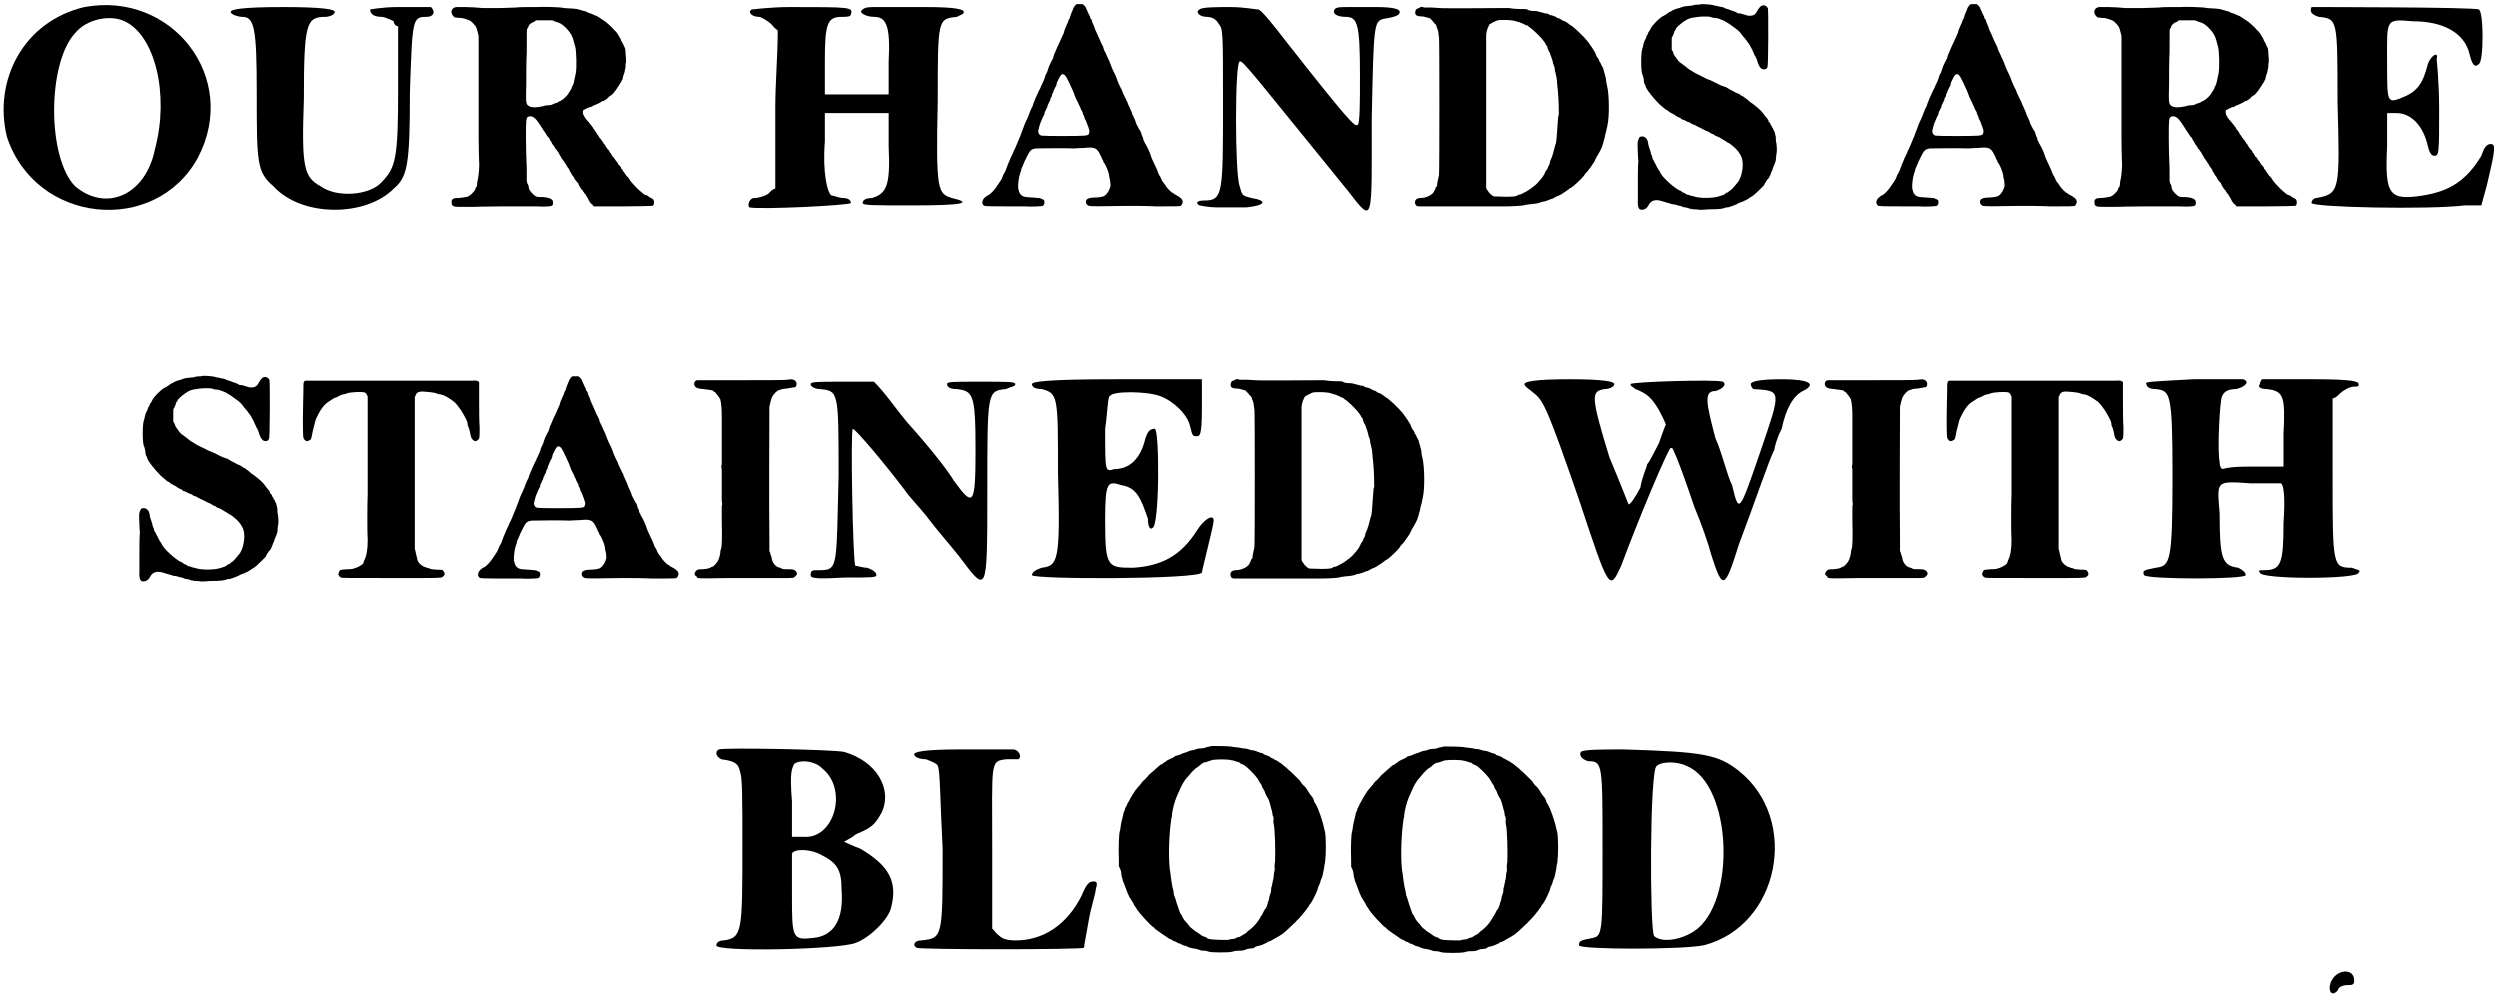 <?xml version="1.0" standalone="no"?>
<!DOCTYPE svg PUBLIC "-//W3C/DTD SVG 1.1//EN" "http://www.w3.org/Graphics/SVG/1.1/DTD/svg11.dtd">
<svg width="509px" height="203px" viewBox="0 0 5092 2030" xmlns="http://www.w3.org/2000/svg" xmlns:xlink="http://www.w3.org/1999/xlink" version="1.1">
<defs>
<path id="gl2304" d="M 172 9 C 48 38 -14 158 14 273 C 72 451 316 475 403 316 C 489 153 350 -24 172 9 M 254 38 C 316 67 345 187 316 297 C 297 393 216 427 153 374 C 96 316 96 124 153 62 C 177 33 225 24 254 38 z" fill="black" /><!-- width=441 height=432 -->
<path id="gl2305" d="M 345 4 C 312 4 288 9 288 9 C 288 19 297 24 312 24 C 316 24 326 28 336 33 C 336 38 340 43 345 43 C 345 86 345 129 345 172 C 345 312 340 331 312 360 C 288 388 220 393 187 369 C 153 350 148 331 153 192 C 153 38 158 24 196 24 C 206 24 216 19 216 14 C 216 9 196 4 110 4 C 24 4 4 9 4 14 C 4 19 19 24 28 24 C 52 24 57 48 57 177 C 57 321 57 340 91 369 C 148 432 278 432 336 374 C 364 350 369 326 369 177 C 374 28 374 24 403 24 C 417 24 422 14 412 4 C 412 4 408 4 408 4 C 403 4 374 4 345 4 z" fill="black" /><!-- width=432 height=427 -->
<path id="gl2306" d="M 54 4 C 44 6 42 15 48 22 C 49 23 50 24 51 25 C 54 25 56 26 59 26 C 67 26 70 27 81 31 C 84 32 90 38 93 42 C 96 46 96 48 98 55 C 99 58 99 60 100 63 C 100 72 100 80 100 88 C 100 102 100 118 100 125 C 100 132 100 138 100 140 C 100 143 100 152 100 187 C 100 222 100 226 100 273 C 100 296 101 318 101 319 C 102 326 100 346 99 351 C 99 354 97 358 97 363 C 97 367 96 370 95 371 C 94 372 93 373 93 376 C 90 381 83 388 78 390 C 75 391 62 393 57 393 C 53 393 52 393 49 394 C 45 397 45 397 45 401 C 45 409 47 411 61 411 C 72 411 81 411 88 411 C 91 411 117 410 145 410 C 174 410 206 410 217 410 C 240 411 248 410 250 408 C 252 407 252 399 250 397 C 247 394 243 392 231 391 C 218 391 218 391 213 387 C 207 382 202 376 202 370 C 202 369 201 365 199 363 C 199 361 198 360 198 358 C 198 350 198 342 198 333 C 196 294 196 243 197 236 C 198 229 199 228 202 227 C 209 225 215 229 223 241 C 226 245 228 249 232 255 C 234 258 236 260 238 264 C 240 267 241 269 243 270 C 244 271 245 274 246 276 C 247 277 249 280 250 283 C 252 285 254 288 255 290 C 256 292 257 294 258 294 C 258 294 259 295 260 297 C 261 298 262 300 263 301 C 264 303 265 306 267 308 C 268 311 271 315 272 316 C 274 318 275 320 275 321 C 275 321 276 322 277 323 C 277 324 279 326 279 327 C 280 328 281 331 282 331 C 283 333 284 334 285 336 C 285 337 286 338 286 339 C 287 340 288 342 289 343 C 289 345 291 347 292 348 C 292 349 294 350 294 351 C 294 352 300 361 301 361 C 301 361 303 363 303 364 C 305 369 308 373 310 376 C 312 377 313 379 313 380 C 314 381 315 382 315 383 C 316 384 317 385 318 386 C 318 387 319 389 320 390 C 321 391 322 393 323 395 C 325 400 328 404 332 407 C 333 408 334 409 334 410 C 354 410 373 410 393 410 C 425 410 452 409 453 409 C 456 409 457 406 457 402 C 457 397 456 395 451 393 C 450 392 447 391 446 390 C 444 388 442 387 440 387 C 437 386 435 384 429 379 C 424 375 411 361 409 358 C 408 356 406 354 406 353 C 405 352 403 349 401 348 C 400 346 398 343 397 342 C 396 341 395 339 394 338 C 394 337 393 335 391 334 C 390 333 390 331 390 331 C 390 330 388 329 388 328 C 387 327 385 325 384 324 C 384 322 382 321 382 320 C 380 318 378 315 376 312 C 376 311 375 310 373 309 C 372 307 371 305 370 304 C 369 302 369 301 368 301 C 367 301 367 299 366 297 C 365 296 364 294 363 294 C 363 294 357 286 356 283 C 355 283 354 282 354 280 C 353 280 352 278 351 276 C 350 275 348 272 346 270 C 345 268 343 265 342 264 C 341 262 339 259 337 256 C 335 254 333 251 333 250 C 327 242 324 238 320 234 C 318 232 316 229 313 223 C 312 220 312 215 313 214 C 315 213 324 208 326 208 C 327 208 331 207 333 205 C 341 202 351 197 351 196 C 352 196 354 195 355 195 C 357 194 359 192 361 191 C 362 190 365 187 366 186 C 368 185 371 183 373 181 C 375 179 376 177 377 176 C 378 175 379 174 380 172 C 381 171 382 169 382 169 C 383 168 388 160 389 158 C 390 157 391 156 391 154 C 393 153 393 150 394 146 C 395 142 396 139 397 137 C 397 135 398 132 399 127 C 399 123 399 118 400 117 C 400 115 400 112 400 109 C 399 100 399 90 398 88 C 396 84 393 77 392 75 C 391 75 391 73 390 72 C 390 71 389 69 388 67 C 387 66 386 64 385 62 C 384 60 382 57 381 56 C 380 55 378 52 376 51 C 373 46 358 33 354 31 C 354 31 352 30 351 29 C 348 27 342 23 340 22 C 339 22 337 21 335 20 C 333 19 330 18 328 17 C 324 16 322 15 320 14 C 319 13 317 13 315 12 C 312 12 309 10 307 10 C 304 9 303 8 291 7 C 284 7 276 6 274 6 C 268 4 228 3 219 4 C 214 4 207 4 202 4 C 196 4 184 4 175 5 C 167 5 153 6 144 6 C 132 6 123 6 108 6 C 98 5 82 4 74 4 C 65 4 57 4 57 4 C 57 4 55 4 54 4 M 257 34 C 265 36 268 38 273 42 C 281 49 285 54 289 61 C 292 67 293 70 294 75 C 295 78 296 83 297 86 C 299 95 300 126 298 138 C 294 156 294 159 292 163 C 291 165 289 168 289 170 C 288 172 287 174 286 175 C 286 175 285 177 284 178 C 282 183 273 192 267 195 C 266 195 264 196 264 196 C 264 197 261 198 259 199 C 256 200 252 201 251 202 C 249 203 247 204 242 204 C 238 204 233 205 231 206 C 218 209 208 209 203 206 C 196 202 196 201 197 159 C 197 141 197 113 198 96 C 198 47 198 51 199 48 C 201 46 202 43 202 42 C 204 39 207 36 213 34 C 214 33 216 32 217 31 C 223 31 228 31 234 31 C 239 31 244 31 250 31 C 252 32 255 33 257 34 z" fill="black" /><!-- width=469 height=422 -->
<path id="gl2307" d="M 86 4 C 48 4 9 9 9 9 C 0 14 9 24 24 24 C 28 24 43 33 48 38 C 52 43 57 48 62 52 C 62 105 57 158 57 211 C 57 264 57 316 57 374 C 52 374 48 379 43 384 C 38 388 24 393 14 393 C 4 393 0 408 4 412 C 24 417 211 408 211 403 C 211 398 206 393 196 393 C 187 393 177 388 172 388 C 163 384 153 340 158 278 C 158 259 158 240 158 220 C 177 220 201 220 225 220 C 244 220 268 220 288 220 C 288 244 288 264 288 288 C 292 369 283 384 254 393 C 240 393 235 398 235 403 C 235 408 254 408 336 408 C 441 408 460 403 417 393 C 388 384 384 379 388 196 C 388 28 388 28 427 24 C 436 19 441 19 441 14 C 441 9 427 4 364 4 C 321 4 273 4 264 4 C 249 4 240 4 235 9 C 225 14 240 24 259 24 C 283 24 292 43 288 115 C 288 139 288 158 288 182 C 268 182 244 182 225 182 C 201 182 177 182 158 182 C 158 158 158 139 158 115 C 158 38 163 24 192 24 C 201 24 211 24 211 19 C 216 4 211 4 86 4 z" fill="black" /><!-- width=451 height=422 -->
<path id="gl2308" d="M 198 3 C 196 4 192 9 191 12 C 190 14 190 16 189 17 C 189 18 187 21 187 22 C 186 24 185 28 184 31 C 183 33 181 36 181 38 C 180 40 179 43 174 54 C 173 57 172 60 172 61 C 172 61 168 70 164 79 C 160 87 156 96 155 99 C 154 101 151 107 150 113 C 147 118 144 125 142 129 C 141 132 139 137 138 141 C 136 145 133 150 133 153 C 132 156 130 161 128 165 C 126 169 124 173 124 174 C 123 175 121 180 119 184 C 115 193 113 197 110 205 C 109 209 108 212 107 213 C 106 215 103 221 100 230 C 99 233 97 236 97 237 C 95 241 92 247 89 256 C 87 261 85 267 84 269 C 84 271 81 276 80 279 C 75 292 74 293 72 298 C 70 301 69 304 69 304 C 69 306 66 310 64 315 C 62 320 60 325 59 327 C 58 328 57 333 55 337 C 54 341 51 347 49 350 C 48 353 46 356 46 357 C 47 357 39 369 34 376 C 31 381 22 390 20 391 C 13 394 6 400 6 406 C 5 409 8 414 11 414 C 13 415 46 415 74 415 C 81 415 90 415 94 415 C 102 416 127 415 129 414 C 132 412 133 408 132 403 C 131 402 131 401 127 400 C 124 398 123 398 109 397 C 92 396 90 396 85 392 C 82 389 81 387 79 379 C 78 372 80 355 83 347 C 84 345 85 342 85 340 C 86 337 87 334 88 333 C 88 331 90 329 90 328 C 90 327 93 321 96 315 C 103 301 105 298 116 297 C 120 297 172 296 193 297 C 195 297 204 296 213 296 C 223 295 231 295 232 296 C 238 297 242 301 247 312 C 248 314 250 318 250 319 C 252 321 252 322 252 323 C 252 324 253 325 255 328 C 258 333 262 342 264 351 C 264 355 265 358 265 358 C 266 359 267 370 267 373 C 265 382 260 390 255 393 C 252 396 240 397 233 397 C 224 397 217 400 217 404 C 217 405 217 406 217 406 C 216 409 220 413 223 414 C 226 415 250 415 298 414 C 315 414 343 414 360 415 C 391 415 407 415 410 414 C 412 412 414 408 414 405 C 413 400 410 397 399 391 C 397 391 396 389 395 388 C 394 388 392 387 391 386 C 388 384 379 374 378 371 C 377 370 376 368 375 367 C 375 367 373 365 372 363 C 371 360 369 357 368 354 C 366 352 365 349 364 347 C 363 343 359 334 354 324 C 352 320 350 315 349 312 C 348 307 341 292 337 286 C 337 285 335 282 334 280 C 334 278 333 276 333 275 C 332 274 331 271 330 268 C 330 266 328 263 328 262 C 326 260 321 250 319 246 C 318 241 315 235 312 229 C 311 226 310 224 310 223 C 310 223 308 219 306 214 C 303 208 301 203 301 202 C 300 201 298 196 296 192 C 294 188 291 182 290 178 C 286 171 282 162 279 153 C 278 150 276 146 275 144 C 273 141 266 124 264 118 C 263 116 260 110 258 105 C 256 100 253 96 253 94 C 253 93 252 91 252 90 C 251 88 250 87 250 86 C 249 85 246 78 239 62 C 236 56 234 51 234 50 C 234 49 233 47 232 45 C 231 42 229 39 229 36 C 228 34 227 33 226 32 C 226 31 225 29 225 28 C 223 25 219 15 217 11 C 216 7 211 4 210 3 C 207 3 199 3 198 3 M 175 149 C 178 152 187 172 191 181 C 194 190 196 195 201 204 C 202 208 205 212 205 213 C 205 214 207 217 207 218 C 208 219 209 222 210 223 C 210 225 211 228 212 229 C 213 231 214 234 214 235 C 214 236 216 239 217 241 C 224 259 225 261 223 267 C 222 270 220 270 213 271 C 204 272 133 272 127 271 C 121 270 118 264 121 256 C 121 254 123 250 123 248 C 126 240 130 231 132 228 C 132 227 133 225 133 223 C 134 221 135 219 136 217 C 136 216 138 214 138 213 C 138 211 139 209 140 207 C 141 205 142 202 144 199 C 144 197 145 194 146 193 C 147 192 148 189 148 187 C 151 180 154 172 156 170 C 156 169 157 168 157 166 C 157 164 159 160 161 156 C 166 145 170 143 175 149 z" fill="black" /><!-- width=451 height=501 -->
<path id="gl2309" d="M 9 9 C 0 14 9 24 24 24 C 33 24 43 28 48 38 C 57 48 57 52 57 201 C 57 384 57 398 19 398 C 4 398 0 403 9 408 C 9 408 28 412 43 412 C 62 412 91 412 105 412 C 144 408 148 398 115 393 C 96 388 96 388 91 369 C 81 345 81 115 91 115 C 96 110 124 148 312 379 C 364 446 360 446 360 230 C 364 43 364 33 384 28 C 412 24 417 19 417 14 C 417 9 408 4 369 4 C 340 4 316 4 312 4 C 292 4 283 4 283 14 C 283 19 292 24 307 24 C 331 24 336 38 336 144 C 336 196 336 244 331 244 C 326 249 312 235 187 76 C 158 38 134 9 129 9 C 124 9 100 4 72 4 C 43 4 14 4 9 9 z" fill="black" /><!-- width=427 height=427 -->
<path id="gl2310" d="M 18 16 C 12 18 12 19 11 22 C 9 30 13 33 24 33 C 28 33 37 36 41 37 C 43 39 49 46 49 46 C 49 47 51 48 52 49 C 53 51 54 52 54 54 C 54 54 55 57 56 59 C 57 61 58 66 58 69 C 58 72 59 75 59 76 C 60 76 60 349 59 356 C 58 360 57 366 56 370 C 55 374 55 377 55 378 C 55 378 54 380 52 382 C 52 384 51 386 50 387 C 48 396 33 403 21 403 C 12 403 8 409 11 416 C 13 420 15 420 24 420 C 30 420 130 420 151 420 C 158 420 166 420 170 420 C 173 420 183 420 190 420 C 207 420 225 419 231 418 C 232 417 237 417 241 416 C 253 415 261 414 265 412 C 268 411 271 410 274 410 C 276 409 279 408 280 408 C 282 407 285 406 287 405 C 290 405 293 403 294 402 C 296 402 297 400 298 400 C 299 400 308 396 310 394 C 312 393 314 391 315 391 C 316 390 319 388 322 386 C 324 384 327 382 328 382 C 333 379 347 366 352 360 C 354 358 356 355 357 353 C 363 348 372 334 376 328 C 376 326 379 322 380 319 C 385 312 390 301 391 299 C 391 297 392 295 393 293 C 393 292 394 288 395 285 C 396 283 397 278 397 276 C 398 273 399 268 400 265 C 400 262 402 257 402 255 C 406 239 406 193 401 173 C 400 170 399 164 399 160 C 397 152 395 144 393 138 C 388 129 388 128 387 126 C 386 126 385 124 385 122 C 384 121 383 118 382 117 C 381 117 380 114 379 112 C 378 108 373 100 371 97 C 366 90 365 88 361 83 C 353 73 333 54 327 51 C 325 50 324 49 323 48 C 320 46 315 42 312 42 C 310 41 309 40 307 39 C 306 38 304 37 303 37 C 302 37 299 36 297 34 C 295 33 292 32 289 31 C 287 31 284 30 283 29 C 282 28 279 27 276 27 C 274 27 270 25 268 25 C 258 22 256 22 252 22 C 247 22 241 21 239 19 C 237 18 235 18 223 18 C 216 18 206 17 201 16 C 195 16 190 16 190 16 C 188 16 67 17 60 16 C 57 16 49 15 44 15 C 38 15 32 15 29 15 C 23 13 23 13 18 16 M 206 41 C 208 41 213 42 216 43 C 219 44 222 45 223 45 C 223 45 226 46 228 47 C 231 48 234 50 236 51 C 238 51 240 52 240 52 C 240 53 242 54 243 55 C 246 56 261 70 268 78 C 270 81 274 85 276 89 C 276 90 277 92 279 93 C 279 94 280 96 280 97 C 280 99 282 101 282 103 C 283 105 285 107 285 108 C 285 109 286 111 287 114 C 288 116 289 120 290 123 C 291 125 291 129 292 131 C 294 135 295 139 295 144 C 295 145 297 149 297 152 C 298 155 299 160 299 163 C 299 166 300 175 301 184 C 303 205 303 226 303 233 C 302 235 301 241 301 246 C 299 279 298 286 297 292 C 296 294 295 297 295 298 C 294 303 289 321 287 324 C 286 325 286 327 285 329 C 285 331 284 334 283 336 C 282 338 280 341 280 343 C 279 344 278 346 278 346 C 277 346 276 349 275 351 C 272 358 269 362 258 374 C 253 379 238 390 232 392 C 231 393 229 394 228 394 C 227 395 225 396 222 396 C 220 397 217 398 216 399 C 213 400 198 401 183 400 C 174 400 172 400 169 399 C 166 397 160 392 159 389 C 158 388 157 386 156 385 C 156 384 156 384 155 383 C 155 332 155 281 155 230 C 155 136 155 74 155 70 C 156 61 159 54 162 49 C 165 47 175 42 178 41 C 182 40 200 40 206 41 z" fill="black" /><!-- width=416 height=432 -->
<path id="gl2311" d="M 138 4 C 134 4 128 4 124 6 C 120 6 115 7 114 7 C 109 7 102 9 100 10 C 99 10 96 12 93 12 C 91 13 87 14 85 15 C 84 16 81 17 80 18 C 78 18 75 21 69 25 C 68 25 66 27 65 27 C 58 30 42 46 39 53 C 39 54 37 56 37 57 C 36 58 35 60 34 61 C 34 63 33 65 32 66 C 31 67 30 69 30 71 C 30 72 28 75 27 77 C 26 79 25 82 24 86 C 24 89 22 93 22 94 C 19 103 19 138 22 146 C 23 147 24 152 25 156 C 25 161 26 165 27 166 C 28 168 29 170 29 171 C 31 178 45 195 57 207 C 63 212 70 218 70 218 C 71 218 72 219 74 220 C 77 223 81 225 87 228 C 89 229 91 231 91 231 C 91 231 93 232 95 233 C 97 234 99 235 100 235 C 100 236 102 237 103 238 C 105 238 107 239 109 240 C 110 241 113 242 115 243 C 117 244 119 244 120 245 C 121 246 123 247 125 248 C 127 249 129 249 129 249 C 129 250 136 253 148 259 C 150 260 153 262 154 262 C 156 262 157 263 158 264 C 159 264 162 266 163 267 C 165 268 168 268 168 269 C 168 270 173 272 178 274 C 188 280 192 282 193 283 C 194 284 196 285 198 286 C 199 286 201 288 201 288 C 201 288 203 289 205 291 C 216 299 225 312 226 322 C 228 335 225 352 218 364 C 216 367 205 380 202 382 C 201 382 199 384 198 385 C 196 387 195 387 194 387 C 193 387 192 388 191 389 C 189 391 187 392 180 394 C 166 399 137 399 125 394 C 123 394 119 393 118 392 C 116 392 113 391 111 390 C 109 388 107 387 105 387 C 104 386 102 385 102 385 C 102 384 100 383 97 382 C 85 376 61 354 58 345 C 58 344 57 342 56 342 C 54 339 52 335 49 329 C 48 327 46 324 46 323 C 45 322 44 319 43 318 C 43 316 42 313 41 311 C 40 309 39 306 39 304 C 38 301 37 298 36 295 C 35 292 34 289 34 287 C 33 277 27 271 19 273 C 17 273 16 274 15 277 C 12 282 12 284 13 307 C 13 315 14 322 14 322 C 13 330 13 355 13 359 C 13 366 13 385 13 399 C 12 420 15 424 26 421 C 29 420 32 417 34 414 C 39 403 48 400 61 404 C 64 405 68 406 71 407 C 73 408 76 408 78 409 C 80 410 84 411 88 411 C 91 412 97 414 100 414 C 102 415 106 417 109 417 C 111 417 114 418 117 419 C 118 420 123 420 126 421 C 129 421 135 421 138 422 C 142 422 148 422 157 421 C 180 421 186 420 193 417 C 194 417 196 417 197 417 C 200 416 213 412 219 408 C 220 408 223 406 225 406 C 227 405 229 404 231 403 C 232 403 234 402 235 401 C 237 400 239 399 240 398 C 242 396 244 396 249 392 C 252 390 267 375 270 372 C 271 369 274 364 277 360 C 279 359 280 356 281 355 C 282 353 283 350 284 348 C 285 346 285 344 286 343 C 286 342 288 340 288 337 C 289 335 290 332 291 330 C 292 328 293 325 294 321 C 294 318 295 313 295 310 C 297 303 296 292 295 285 C 294 283 294 278 294 274 C 292 265 292 264 291 262 C 290 261 289 259 289 258 C 288 256 287 254 286 253 C 286 252 285 250 283 248 C 283 246 282 244 281 244 C 280 244 279 242 279 240 C 278 238 276 235 273 232 C 271 229 268 226 267 224 C 263 219 256 213 252 210 C 246 205 244 204 241 202 C 238 199 237 198 230 193 C 229 192 226 190 225 190 C 223 189 221 188 221 187 C 221 187 217 185 212 183 C 202 178 197 175 194 173 C 193 172 190 171 189 171 C 188 171 185 169 183 169 C 169 162 159 157 155 156 C 153 155 150 154 149 153 C 148 153 146 151 145 151 C 141 149 132 145 129 143 C 121 138 118 136 116 135 C 114 133 110 130 102 124 C 99 123 93 116 93 115 C 93 115 91 113 90 111 C 88 109 87 106 86 105 C 86 104 85 102 84 99 C 83 98 82 97 82 96 C 82 92 82 88 82 84 C 82 80 82 76 82 72 C 82 71 83 69 84 68 C 85 66 86 63 87 61 C 87 59 88 57 89 56 C 90 55 91 54 91 52 C 95 47 105 39 112 35 C 118 32 120 31 136 29 C 144 28 155 28 161 29 C 163 30 166 31 168 31 C 171 31 178 32 181 34 C 183 34 185 36 187 36 C 189 37 201 44 207 49 C 216 55 220 59 223 63 C 225 66 229 71 232 74 C 235 78 238 82 240 85 C 241 87 244 92 246 96 C 247 99 249 103 250 105 C 250 106 251 108 252 109 C 253 110 254 113 255 115 C 260 132 264 136 270 136 C 273 136 276 135 277 131 C 279 129 279 17 278 12 C 277 10 277 9 274 7 C 267 3 262 6 255 19 C 252 26 242 29 232 25 C 229 24 225 23 222 22 C 219 22 216 22 214 20 C 213 19 209 18 207 17 C 205 16 202 16 201 15 C 200 15 198 13 195 13 C 192 12 189 11 188 10 C 186 9 184 9 179 8 C 176 7 171 6 169 6 C 166 4 150 3 145 3 C 144 3 141 3 138 4 z" fill="black" /><!-- width=306 height=433 -->
<path id="gl2308" d="M 198 3 C 196 4 192 9 191 12 C 190 14 190 16 189 17 C 189 18 187 21 187 22 C 186 24 185 28 184 31 C 183 33 181 36 181 38 C 180 40 179 43 174 54 C 173 57 172 60 172 61 C 172 61 168 70 164 79 C 160 87 156 96 155 99 C 154 101 151 107 150 113 C 147 118 144 125 142 129 C 141 132 139 137 138 141 C 136 145 133 150 133 153 C 132 156 130 161 128 165 C 126 169 124 173 124 174 C 123 175 121 180 119 184 C 115 193 113 197 110 205 C 109 209 108 212 107 213 C 106 215 103 221 100 230 C 99 233 97 236 97 237 C 95 241 92 247 89 256 C 87 261 85 267 84 269 C 84 271 81 276 80 279 C 75 292 74 293 72 298 C 70 301 69 304 69 304 C 69 306 66 310 64 315 C 62 320 60 325 59 327 C 58 328 57 333 55 337 C 54 341 51 347 49 350 C 48 353 46 356 46 357 C 47 357 39 369 34 376 C 31 381 22 390 20 391 C 13 394 6 400 6 406 C 5 409 8 414 11 414 C 13 415 46 415 74 415 C 81 415 90 415 94 415 C 102 416 127 415 129 414 C 132 412 133 408 132 403 C 131 402 131 401 127 400 C 124 398 123 398 109 397 C 92 396 90 396 85 392 C 82 389 81 387 79 379 C 78 372 80 355 83 347 C 84 345 85 342 85 340 C 86 337 87 334 88 333 C 88 331 90 329 90 328 C 90 327 93 321 96 315 C 103 301 105 298 116 297 C 120 297 172 296 193 297 C 195 297 204 296 213 296 C 223 295 231 295 232 296 C 238 297 242 301 247 312 C 248 314 250 318 250 319 C 252 321 252 322 252 323 C 252 324 253 325 255 328 C 258 333 262 342 264 351 C 264 355 265 358 265 358 C 266 359 267 370 267 373 C 265 382 260 390 255 393 C 252 396 240 397 233 397 C 224 397 217 400 217 404 C 217 405 217 406 217 406 C 216 409 220 413 223 414 C 226 415 250 415 298 414 C 315 414 343 414 360 415 C 391 415 407 415 410 414 C 412 412 414 408 414 405 C 413 400 410 397 399 391 C 397 391 396 389 395 388 C 394 388 392 387 391 386 C 388 384 379 374 378 371 C 377 370 376 368 375 367 C 375 367 373 365 372 363 C 371 360 369 357 368 354 C 366 352 365 349 364 347 C 363 343 359 334 354 324 C 352 320 350 315 349 312 C 348 307 341 292 337 286 C 337 285 335 282 334 280 C 334 278 333 276 333 275 C 332 274 331 271 330 268 C 330 266 328 263 328 262 C 326 260 321 250 319 246 C 318 241 315 235 312 229 C 311 226 310 224 310 223 C 310 223 308 219 306 214 C 303 208 301 203 301 202 C 300 201 298 196 296 192 C 294 188 291 182 290 178 C 286 171 282 162 279 153 C 278 150 276 146 275 144 C 273 141 266 124 264 118 C 263 116 260 110 258 105 C 256 100 253 96 253 94 C 253 93 252 91 252 90 C 251 88 250 87 250 86 C 249 85 246 78 239 62 C 236 56 234 51 234 50 C 234 49 233 47 232 45 C 231 42 229 39 229 36 C 228 34 227 33 226 32 C 226 31 225 29 225 28 C 223 25 219 15 217 11 C 216 7 211 4 210 3 C 207 3 199 3 198 3 M 175 149 C 178 152 187 172 191 181 C 194 190 196 195 201 204 C 202 208 205 212 205 213 C 205 214 207 217 207 218 C 208 219 209 222 210 223 C 210 225 211 228 212 229 C 213 231 214 234 214 235 C 214 236 216 239 217 241 C 224 259 225 261 223 267 C 222 270 220 270 213 271 C 204 272 133 272 127 271 C 121 270 118 264 121 256 C 121 254 123 250 123 248 C 126 240 130 231 132 228 C 132 227 133 225 133 223 C 134 221 135 219 136 217 C 136 216 138 214 138 213 C 138 211 139 209 140 207 C 141 205 142 202 144 199 C 144 197 145 194 146 193 C 147 192 148 189 148 187 C 151 180 154 172 156 170 C 156 169 157 168 157 166 C 157 164 159 160 161 156 C 166 145 170 143 175 149 z" fill="black" /><!-- width=451 height=501 -->
<path id="gl2306" d="M 54 4 C 44 6 42 15 48 22 C 49 23 50 24 51 25 C 54 25 56 26 59 26 C 67 26 70 27 81 31 C 84 32 90 38 93 42 C 96 46 96 48 98 55 C 99 58 99 60 100 63 C 100 72 100 80 100 88 C 100 102 100 118 100 125 C 100 132 100 138 100 140 C 100 143 100 152 100 187 C 100 222 100 226 100 273 C 100 296 101 318 101 319 C 102 326 100 346 99 351 C 99 354 97 358 97 363 C 97 367 96 370 95 371 C 94 372 93 373 93 376 C 90 381 83 388 78 390 C 75 391 62 393 57 393 C 53 393 52 393 49 394 C 45 397 45 397 45 401 C 45 409 47 411 61 411 C 72 411 81 411 88 411 C 91 411 117 410 145 410 C 174 410 206 410 217 410 C 240 411 248 410 250 408 C 252 407 252 399 250 397 C 247 394 243 392 231 391 C 218 391 218 391 213 387 C 207 382 202 376 202 370 C 202 369 201 365 199 363 C 199 361 198 360 198 358 C 198 350 198 342 198 333 C 196 294 196 243 197 236 C 198 229 199 228 202 227 C 209 225 215 229 223 241 C 226 245 228 249 232 255 C 234 258 236 260 238 264 C 240 267 241 269 243 270 C 244 271 245 274 246 276 C 247 277 249 280 250 283 C 252 285 254 288 255 290 C 256 292 257 294 258 294 C 258 294 259 295 260 297 C 261 298 262 300 263 301 C 264 303 265 306 267 308 C 268 311 271 315 272 316 C 274 318 275 320 275 321 C 275 321 276 322 277 323 C 277 324 279 326 279 327 C 280 328 281 331 282 331 C 283 333 284 334 285 336 C 285 337 286 338 286 339 C 287 340 288 342 289 343 C 289 345 291 347 292 348 C 292 349 294 350 294 351 C 294 352 300 361 301 361 C 301 361 303 363 303 364 C 305 369 308 373 310 376 C 312 377 313 379 313 380 C 314 381 315 382 315 383 C 316 384 317 385 318 386 C 318 387 319 389 320 390 C 321 391 322 393 323 395 C 325 400 328 404 332 407 C 333 408 334 409 334 410 C 354 410 373 410 393 410 C 425 410 452 409 453 409 C 456 409 457 406 457 402 C 457 397 456 395 451 393 C 450 392 447 391 446 390 C 444 388 442 387 440 387 C 437 386 435 384 429 379 C 424 375 411 361 409 358 C 408 356 406 354 406 353 C 405 352 403 349 401 348 C 400 346 398 343 397 342 C 396 341 395 339 394 338 C 394 337 393 335 391 334 C 390 333 390 331 390 331 C 390 330 388 329 388 328 C 387 327 385 325 384 324 C 384 322 382 321 382 320 C 380 318 378 315 376 312 C 376 311 375 310 373 309 C 372 307 371 305 370 304 C 369 302 369 301 368 301 C 367 301 367 299 366 297 C 365 296 364 294 363 294 C 363 294 357 286 356 283 C 355 283 354 282 354 280 C 353 280 352 278 351 276 C 350 275 348 272 346 270 C 345 268 343 265 342 264 C 341 262 339 259 337 256 C 335 254 333 251 333 250 C 327 242 324 238 320 234 C 318 232 316 229 313 223 C 312 220 312 215 313 214 C 315 213 324 208 326 208 C 327 208 331 207 333 205 C 341 202 351 197 351 196 C 352 196 354 195 355 195 C 357 194 359 192 361 191 C 362 190 365 187 366 186 C 368 185 371 183 373 181 C 375 179 376 177 377 176 C 378 175 379 174 380 172 C 381 171 382 169 382 169 C 383 168 388 160 389 158 C 390 157 391 156 391 154 C 393 153 393 150 394 146 C 395 142 396 139 397 137 C 397 135 398 132 399 127 C 399 123 399 118 400 117 C 400 115 400 112 400 109 C 399 100 399 90 398 88 C 396 84 393 77 392 75 C 391 75 391 73 390 72 C 390 71 389 69 388 67 C 387 66 386 64 385 62 C 384 60 382 57 381 56 C 380 55 378 52 376 51 C 373 46 358 33 354 31 C 354 31 352 30 351 29 C 348 27 342 23 340 22 C 339 22 337 21 335 20 C 333 19 330 18 328 17 C 324 16 322 15 320 14 C 319 13 317 13 315 12 C 312 12 309 10 307 10 C 304 9 303 8 291 7 C 284 7 276 6 274 6 C 268 4 228 3 219 4 C 214 4 207 4 202 4 C 196 4 184 4 175 5 C 167 5 153 6 144 6 C 132 6 123 6 108 6 C 98 5 82 4 74 4 C 65 4 57 4 57 4 C 57 4 55 4 54 4 M 257 34 C 265 36 268 38 273 42 C 281 49 285 54 289 61 C 292 67 293 70 294 75 C 295 78 296 83 297 86 C 299 95 300 126 298 138 C 294 156 294 159 292 163 C 291 165 289 168 289 170 C 288 172 287 174 286 175 C 286 175 285 177 284 178 C 282 183 273 192 267 195 C 266 195 264 196 264 196 C 264 197 261 198 259 199 C 256 200 252 201 251 202 C 249 203 247 204 242 204 C 238 204 233 205 231 206 C 218 209 208 209 203 206 C 196 202 196 201 197 159 C 197 141 197 113 198 96 C 198 47 198 51 199 48 C 201 46 202 43 202 42 C 204 39 207 36 213 34 C 214 33 216 32 217 31 C 223 31 228 31 234 31 C 239 31 244 31 250 31 C 252 32 255 33 257 34 z" fill="black" /><!-- width=469 height=422 -->
<path id="gl2560" d="M 4 4 C 0 14 4 19 19 24 C 57 28 57 28 57 196 C 62 379 62 384 14 393 C 9 393 4 398 4 403 C 4 412 244 417 316 408 C 331 408 340 408 350 408 C 355 388 360 374 364 355 C 379 292 379 283 369 283 C 360 283 355 292 350 307 C 321 355 288 379 230 388 C 163 398 153 388 158 288 C 158 264 158 244 158 220 C 163 220 172 220 177 220 C 206 220 230 244 240 283 C 244 302 249 307 254 307 C 264 307 264 302 264 211 C 264 158 259 110 259 110 C 264 91 244 105 240 124 C 230 163 216 177 192 187 C 158 201 158 201 158 120 C 158 28 153 28 211 33 C 273 33 316 57 326 100 C 331 120 336 129 345 120 C 355 115 355 14 345 9 C 340 4 9 4 4 4 z" fill="black" /><!-- width=388 height=422 -->
<path id="gl2311" d="M 138 4 C 134 4 128 4 124 6 C 120 6 115 7 114 7 C 109 7 102 9 100 10 C 99 10 96 12 93 12 C 91 13 87 14 85 15 C 84 16 81 17 80 18 C 78 18 75 21 69 25 C 68 25 66 27 65 27 C 58 30 42 46 39 53 C 39 54 37 56 37 57 C 36 58 35 60 34 61 C 34 63 33 65 32 66 C 31 67 30 69 30 71 C 30 72 28 75 27 77 C 26 79 25 82 24 86 C 24 89 22 93 22 94 C 19 103 19 138 22 146 C 23 147 24 152 25 156 C 25 161 26 165 27 166 C 28 168 29 170 29 171 C 31 178 45 195 57 207 C 63 212 70 218 70 218 C 71 218 72 219 74 220 C 77 223 81 225 87 228 C 89 229 91 231 91 231 C 91 231 93 232 95 233 C 97 234 99 235 100 235 C 100 236 102 237 103 238 C 105 238 107 239 109 240 C 110 241 113 242 115 243 C 117 244 119 244 120 245 C 121 246 123 247 125 248 C 127 249 129 249 129 249 C 129 250 136 253 148 259 C 150 260 153 262 154 262 C 156 262 157 263 158 264 C 159 264 162 266 163 267 C 165 268 168 268 168 269 C 168 270 173 272 178 274 C 188 280 192 282 193 283 C 194 284 196 285 198 286 C 199 286 201 288 201 288 C 201 288 203 289 205 291 C 216 299 225 312 226 322 C 228 335 225 352 218 364 C 216 367 205 380 202 382 C 201 382 199 384 198 385 C 196 387 195 387 194 387 C 193 387 192 388 191 389 C 189 391 187 392 180 394 C 166 399 137 399 125 394 C 123 394 119 393 118 392 C 116 392 113 391 111 390 C 109 388 107 387 105 387 C 104 386 102 385 102 385 C 102 384 100 383 97 382 C 85 376 61 354 58 345 C 58 344 57 342 56 342 C 54 339 52 335 49 329 C 48 327 46 324 46 323 C 45 322 44 319 43 318 C 43 316 42 313 41 311 C 40 309 39 306 39 304 C 38 301 37 298 36 295 C 35 292 34 289 34 287 C 33 277 27 271 19 273 C 17 273 16 274 15 277 C 12 282 12 284 13 307 C 13 315 14 322 14 322 C 13 330 13 355 13 359 C 13 366 13 385 13 399 C 12 420 15 424 26 421 C 29 420 32 417 34 414 C 39 403 48 400 61 404 C 64 405 68 406 71 407 C 73 408 76 408 78 409 C 80 410 84 411 88 411 C 91 412 97 414 100 414 C 102 415 106 417 109 417 C 111 417 114 418 117 419 C 118 420 123 420 126 421 C 129 421 135 421 138 422 C 142 422 148 422 157 421 C 180 421 186 420 193 417 C 194 417 196 417 197 417 C 200 416 213 412 219 408 C 220 408 223 406 225 406 C 227 405 229 404 231 403 C 232 403 234 402 235 401 C 237 400 239 399 240 398 C 242 396 244 396 249 392 C 252 390 267 375 270 372 C 271 369 274 364 277 360 C 279 359 280 356 281 355 C 282 353 283 350 284 348 C 285 346 285 344 286 343 C 286 342 288 340 288 337 C 289 335 290 332 291 330 C 292 328 293 325 294 321 C 294 318 295 313 295 310 C 297 303 296 292 295 285 C 294 283 294 278 294 274 C 292 265 292 264 291 262 C 290 261 289 259 289 258 C 288 256 287 254 286 253 C 286 252 285 250 283 248 C 283 246 282 244 281 244 C 280 244 279 242 279 240 C 278 238 276 235 273 232 C 271 229 268 226 267 224 C 263 219 256 213 252 210 C 246 205 244 204 241 202 C 238 199 237 198 230 193 C 229 192 226 190 225 190 C 223 189 221 188 221 187 C 221 187 217 185 212 183 C 202 178 197 175 194 173 C 193 172 190 171 189 171 C 188 171 185 169 183 169 C 169 162 159 157 155 156 C 153 155 150 154 149 153 C 148 153 146 151 145 151 C 141 149 132 145 129 143 C 121 138 118 136 116 135 C 114 133 110 130 102 124 C 99 123 93 116 93 115 C 93 115 91 113 90 111 C 88 109 87 106 86 105 C 86 104 85 102 84 99 C 83 98 82 97 82 96 C 82 92 82 88 82 84 C 82 80 82 76 82 72 C 82 71 83 69 84 68 C 85 66 86 63 87 61 C 87 59 88 57 89 56 C 90 55 91 54 91 52 C 95 47 105 39 112 35 C 118 32 120 31 136 29 C 144 28 155 28 161 29 C 163 30 166 31 168 31 C 171 31 178 32 181 34 C 183 34 185 36 187 36 C 189 37 201 44 207 49 C 216 55 220 59 223 63 C 225 66 229 71 232 74 C 235 78 238 82 240 85 C 241 87 244 92 246 96 C 247 99 249 103 250 105 C 250 106 251 108 252 109 C 253 110 254 113 255 115 C 260 132 264 136 270 136 C 273 136 276 135 277 131 C 279 129 279 17 278 12 C 277 10 277 9 274 7 C 267 3 262 6 255 19 C 252 26 242 29 232 25 C 229 24 225 23 222 22 C 219 22 216 22 214 20 C 213 19 209 18 207 17 C 205 16 202 16 201 15 C 200 15 198 13 195 13 C 192 12 189 11 188 10 C 186 9 184 9 179 8 C 176 7 171 6 169 6 C 166 4 150 3 145 3 C 144 3 141 3 138 4 z" fill="black" /><!-- width=306 height=433 -->
<path id="gl2561" d="M 15 69 C 11 71 11 72 11 90 C 11 99 10 123 10 143 C 10 185 10 186 14 190 C 16 192 18 193 22 191 C 27 189 27 188 30 172 C 36 148 35 150 40 140 C 46 127 54 117 62 112 C 71 106 75 103 78 103 C 80 102 82 101 84 100 C 85 99 88 98 91 97 C 93 97 97 96 99 95 C 106 92 131 91 136 93 C 138 94 139 95 140 97 C 141 99 141 100 142 101 C 142 110 142 119 142 127 C 142 149 142 209 142 232 C 142 267 142 294 142 299 C 141 322 141 384 142 394 C 142 412 140 425 135 435 C 134 438 133 440 133 441 C 133 442 126 447 121 449 C 119 450 116 451 115 451 C 113 452 111 453 101 453 C 87 454 85 454 84 458 C 81 463 82 467 88 470 C 90 471 91 471 219 471 C 281 471 292 471 294 469 C 299 466 300 462 297 458 C 295 454 294 454 282 454 C 271 453 270 453 267 451 C 265 451 262 450 260 449 C 252 447 244 439 243 433 C 243 431 241 425 240 420 C 240 418 239 415 238 412 C 238 360 238 309 238 256 C 238 205 238 153 238 102 C 239 100 240 99 240 98 C 243 91 248 90 266 92 C 276 93 281 94 285 96 C 286 96 289 97 291 97 C 297 98 308 104 318 112 C 321 114 328 123 332 129 C 339 140 345 152 345 154 C 345 155 346 158 346 161 C 348 164 349 169 350 172 C 352 184 353 187 357 190 C 360 193 363 193 366 190 C 370 187 370 186 370 163 C 369 151 369 127 369 108 C 369 83 369 73 369 72 C 367 69 363 68 355 69 C 352 69 342 69 334 69 C 326 69 300 69 276 69 C 252 69 226 69 217 69 C 205 69 127 69 117 69 C 115 69 109 69 103 69 C 98 69 92 69 90 69 C 87 69 70 69 51 69 C 19 69 18 69 15 69 z" fill="black" /><!-- width=381 height=480 -->
<path id="gl2308" d="M 198 3 C 196 4 192 9 191 12 C 190 14 190 16 189 17 C 189 18 187 21 187 22 C 186 24 185 28 184 31 C 183 33 181 36 181 38 C 180 40 179 43 174 54 C 173 57 172 60 172 61 C 172 61 168 70 164 79 C 160 87 156 96 155 99 C 154 101 151 107 150 113 C 147 118 144 125 142 129 C 141 132 139 137 138 141 C 136 145 133 150 133 153 C 132 156 130 161 128 165 C 126 169 124 173 124 174 C 123 175 121 180 119 184 C 115 193 113 197 110 205 C 109 209 108 212 107 213 C 106 215 103 221 100 230 C 99 233 97 236 97 237 C 95 241 92 247 89 256 C 87 261 85 267 84 269 C 84 271 81 276 80 279 C 75 292 74 293 72 298 C 70 301 69 304 69 304 C 69 306 66 310 64 315 C 62 320 60 325 59 327 C 58 328 57 333 55 337 C 54 341 51 347 49 350 C 48 353 46 356 46 357 C 47 357 39 369 34 376 C 31 381 22 390 20 391 C 13 394 6 400 6 406 C 5 409 8 414 11 414 C 13 415 46 415 74 415 C 81 415 90 415 94 415 C 102 416 127 415 129 414 C 132 412 133 408 132 403 C 131 402 131 401 127 400 C 124 398 123 398 109 397 C 92 396 90 396 85 392 C 82 389 81 387 79 379 C 78 372 80 355 83 347 C 84 345 85 342 85 340 C 86 337 87 334 88 333 C 88 331 90 329 90 328 C 90 327 93 321 96 315 C 103 301 105 298 116 297 C 120 297 172 296 193 297 C 195 297 204 296 213 296 C 223 295 231 295 232 296 C 238 297 242 301 247 312 C 248 314 250 318 250 319 C 252 321 252 322 252 323 C 252 324 253 325 255 328 C 258 333 262 342 264 351 C 264 355 265 358 265 358 C 266 359 267 370 267 373 C 265 382 260 390 255 393 C 252 396 240 397 233 397 C 224 397 217 400 217 404 C 217 405 217 406 217 406 C 216 409 220 413 223 414 C 226 415 250 415 298 414 C 315 414 343 414 360 415 C 391 415 407 415 410 414 C 412 412 414 408 414 405 C 413 400 410 397 399 391 C 397 391 396 389 395 388 C 394 388 392 387 391 386 C 388 384 379 374 378 371 C 377 370 376 368 375 367 C 375 367 373 365 372 363 C 371 360 369 357 368 354 C 366 352 365 349 364 347 C 363 343 359 334 354 324 C 352 320 350 315 349 312 C 348 307 341 292 337 286 C 337 285 335 282 334 280 C 334 278 333 276 333 275 C 332 274 331 271 330 268 C 330 266 328 263 328 262 C 326 260 321 250 319 246 C 318 241 315 235 312 229 C 311 226 310 224 310 223 C 310 223 308 219 306 214 C 303 208 301 203 301 202 C 300 201 298 196 296 192 C 294 188 291 182 290 178 C 286 171 282 162 279 153 C 278 150 276 146 275 144 C 273 141 266 124 264 118 C 263 116 260 110 258 105 C 256 100 253 96 253 94 C 253 93 252 91 252 90 C 251 88 250 87 250 86 C 249 85 246 78 239 62 C 236 56 234 51 234 50 C 234 49 233 47 232 45 C 231 42 229 39 229 36 C 228 34 227 33 226 32 C 226 31 225 29 225 28 C 223 25 219 15 217 11 C 216 7 211 4 210 3 C 207 3 199 3 198 3 M 175 149 C 178 152 187 172 191 181 C 194 190 196 195 201 204 C 202 208 205 212 205 213 C 205 214 207 217 207 218 C 208 219 209 222 210 223 C 210 225 211 228 212 229 C 213 231 214 234 214 235 C 214 236 216 239 217 241 C 224 259 225 261 223 267 C 222 270 220 270 213 271 C 204 272 133 272 127 271 C 121 270 118 264 121 256 C 121 254 123 250 123 248 C 126 240 130 231 132 228 C 132 227 133 225 133 223 C 134 221 135 219 136 217 C 136 216 138 214 138 213 C 138 211 139 209 140 207 C 141 205 142 202 144 199 C 144 197 145 194 146 193 C 147 192 148 189 148 187 C 151 180 154 172 156 170 C 156 169 157 168 157 166 C 157 164 159 160 161 156 C 166 145 170 143 175 149 z" fill="black" /><!-- width=451 height=501 -->
<path id="gl2562" d="M 200 9 C 190 10 160 10 61 10 C 46 10 31 10 16 10 C 15 10 15 10 13 11 C 11 13 11 13 10 15 C 9 24 14 27 28 28 C 43 30 45 30 48 31 C 49 33 51 34 52 34 C 55 37 61 45 63 49 C 65 58 66 67 66 85 C 66 112 66 131 66 151 C 66 157 66 165 66 169 C 66 175 66 178 66 181 C 65 184 65 186 65 187 C 66 189 66 194 66 199 C 66 205 66 211 66 214 C 66 217 66 225 66 234 C 66 243 66 252 66 256 C 67 261 67 264 66 267 C 66 271 66 277 66 297 C 67 331 66 348 65 352 C 64 354 63 358 63 362 C 61 373 59 379 52 386 C 49 389 48 390 46 390 C 45 391 42 392 40 393 C 37 394 36 394 28 395 C 16 395 16 396 13 399 C 10 403 10 406 12 408 C 13 408 15 409 15 411 C 18 414 15 414 82 413 C 115 413 157 413 190 413 C 213 413 213 413 216 409 C 220 406 220 403 217 399 C 213 396 213 395 201 395 C 190 395 190 395 187 393 C 186 393 183 391 181 391 C 175 389 169 381 168 374 C 168 371 166 367 165 364 C 165 362 164 360 163 358 C 163 349 163 340 163 331 C 162 278 163 71 163 64 C 164 58 166 51 168 45 C 171 39 178 31 183 30 C 184 30 187 29 189 28 C 190 28 195 27 198 27 C 206 26 214 24 216 24 C 218 22 219 18 218 15 C 216 9 210 7 200 9 z" fill="black" /><!-- width=229 height=421 -->
<path id="gl2563" d="M 0 14 C 0 19 9 24 19 24 C 57 28 57 28 57 201 C 52 393 57 393 14 393 C 4 393 0 393 0 403 C 0 408 4 412 67 408 C 124 408 134 408 134 403 C 134 398 129 393 115 388 C 105 388 96 384 91 384 C 86 374 81 105 86 105 C 91 105 148 172 192 230 C 201 244 225 268 240 288 C 254 307 283 340 302 364 C 360 441 360 446 360 230 C 360 28 360 28 398 24 C 408 19 417 19 417 14 C 417 9 403 9 345 9 C 288 9 278 9 278 14 C 278 19 283 24 297 24 C 331 28 336 33 336 148 C 336 264 331 264 292 211 C 278 187 235 134 196 91 C 172 62 153 33 129 9 C 110 9 86 9 67 9 C 14 9 0 9 0 14 z" fill="black" /><!-- width=427 height=422 -->
<path id="gl2564" d="M 4 14 C 4 19 9 24 24 24 C 57 33 57 38 57 196 C 62 374 57 384 24 388 C 9 393 4 398 4 403 C 4 412 340 412 350 398 C 350 393 374 302 374 292 C 374 278 355 288 340 312 C 307 364 268 384 211 388 C 158 388 153 388 153 292 C 153 211 158 211 187 220 C 216 225 225 244 240 288 C 240 302 244 312 249 307 C 264 307 264 105 254 105 C 244 105 240 110 235 124 C 225 168 201 187 172 187 C 153 192 153 196 153 105 C 158 72 158 38 163 38 C 168 28 235 28 264 38 C 292 48 321 76 326 100 C 331 120 331 120 340 120 C 345 120 350 120 350 67 C 350 43 350 28 350 4 C 292 4 235 4 177 4 C 33 4 4 9 4 14 z" fill="black" /><!-- width=384 height=417 -->
<path id="gl2310" d="M 18 16 C 12 18 12 19 11 22 C 9 30 13 33 24 33 C 28 33 37 36 41 37 C 43 39 49 46 49 46 C 49 47 51 48 52 49 C 53 51 54 52 54 54 C 54 54 55 57 56 59 C 57 61 58 66 58 69 C 58 72 59 75 59 76 C 60 76 60 349 59 356 C 58 360 57 366 56 370 C 55 374 55 377 55 378 C 55 378 54 380 52 382 C 52 384 51 386 50 387 C 48 396 33 403 21 403 C 12 403 8 409 11 416 C 13 420 15 420 24 420 C 30 420 130 420 151 420 C 158 420 166 420 170 420 C 173 420 183 420 190 420 C 207 420 225 419 231 418 C 232 417 237 417 241 416 C 253 415 261 414 265 412 C 268 411 271 410 274 410 C 276 409 279 408 280 408 C 282 407 285 406 287 405 C 290 405 293 403 294 402 C 296 402 297 400 298 400 C 299 400 308 396 310 394 C 312 393 314 391 315 391 C 316 390 319 388 322 386 C 324 384 327 382 328 382 C 333 379 347 366 352 360 C 354 358 356 355 357 353 C 363 348 372 334 376 328 C 376 326 379 322 380 319 C 385 312 390 301 391 299 C 391 297 392 295 393 293 C 393 292 394 288 395 285 C 396 283 397 278 397 276 C 398 273 399 268 400 265 C 400 262 402 257 402 255 C 406 239 406 193 401 173 C 400 170 399 164 399 160 C 397 152 395 144 393 138 C 388 129 388 128 387 126 C 386 126 385 124 385 122 C 384 121 383 118 382 117 C 381 117 380 114 379 112 C 378 108 373 100 371 97 C 366 90 365 88 361 83 C 353 73 333 54 327 51 C 325 50 324 49 323 48 C 320 46 315 42 312 42 C 310 41 309 40 307 39 C 306 38 304 37 303 37 C 302 37 299 36 297 34 C 295 33 292 32 289 31 C 287 31 284 30 283 29 C 282 28 279 27 276 27 C 274 27 270 25 268 25 C 258 22 256 22 252 22 C 247 22 241 21 239 19 C 237 18 235 18 223 18 C 216 18 206 17 201 16 C 195 16 190 16 190 16 C 188 16 67 17 60 16 C 57 16 49 15 44 15 C 38 15 32 15 29 15 C 23 13 23 13 18 16 M 206 41 C 208 41 213 42 216 43 C 219 44 222 45 223 45 C 223 45 226 46 228 47 C 231 48 234 50 236 51 C 238 51 240 52 240 52 C 240 53 242 54 243 55 C 246 56 261 70 268 78 C 270 81 274 85 276 89 C 276 90 277 92 279 93 C 279 94 280 96 280 97 C 280 99 282 101 282 103 C 283 105 285 107 285 108 C 285 109 286 111 287 114 C 288 116 289 120 290 123 C 291 125 291 129 292 131 C 294 135 295 139 295 144 C 295 145 297 149 297 152 C 298 155 299 160 299 163 C 299 166 300 175 301 184 C 303 205 303 226 303 233 C 302 235 301 241 301 246 C 299 279 298 286 297 292 C 296 294 295 297 295 298 C 294 303 289 321 287 324 C 286 325 286 327 285 329 C 285 331 284 334 283 336 C 282 338 280 341 280 343 C 279 344 278 346 278 346 C 277 346 276 349 275 351 C 272 358 269 362 258 374 C 253 379 238 390 232 392 C 231 393 229 394 228 394 C 227 395 225 396 222 396 C 220 397 217 398 216 399 C 213 400 198 401 183 400 C 174 400 172 400 169 399 C 166 397 160 392 159 389 C 158 388 157 386 156 385 C 156 384 156 384 155 383 C 155 332 155 281 155 230 C 155 136 155 74 155 70 C 156 61 159 54 162 49 C 165 47 175 42 178 41 C 182 40 200 40 206 41 z" fill="black" /><!-- width=416 height=432 -->
<path id="gl2565" d="M 4 14 C 4 19 14 24 24 33 C 43 48 52 67 115 249 C 177 436 177 436 201 384 C 235 292 297 144 302 144 C 307 144 307 148 307 148 C 307 148 316 163 350 264 C 364 297 379 340 384 360 C 408 436 412 432 441 340 C 470 264 504 163 513 148 C 513 144 518 124 528 105 C 537 62 552 38 571 28 C 600 14 585 4 528 4 C 480 4 465 9 465 14 C 465 19 470 24 470 24 C 528 28 528 24 484 153 C 441 278 441 278 427 220 C 417 201 408 158 393 124 C 374 52 369 28 393 28 C 408 24 417 14 408 9 C 398 4 220 9 220 14 C 220 19 225 19 230 24 C 254 33 264 43 278 67 C 283 76 288 86 292 96 C 288 105 283 120 278 134 C 268 153 259 172 254 177 C 254 182 244 201 240 225 C 230 244 220 259 216 259 C 216 259 201 220 177 163 C 139 38 139 28 168 24 C 177 24 187 19 187 14 C 187 9 168 4 96 4 C 24 4 4 9 4 14 z" fill="black" /><!-- width=595 height=427 -->
<path id="gl2562" d="M 200 9 C 190 10 160 10 61 10 C 46 10 31 10 16 10 C 15 10 15 10 13 11 C 11 13 11 13 10 15 C 9 24 14 27 28 28 C 43 30 45 30 48 31 C 49 33 51 34 52 34 C 55 37 61 45 63 49 C 65 58 66 67 66 85 C 66 112 66 131 66 151 C 66 157 66 165 66 169 C 66 175 66 178 66 181 C 65 184 65 186 65 187 C 66 189 66 194 66 199 C 66 205 66 211 66 214 C 66 217 66 225 66 234 C 66 243 66 252 66 256 C 67 261 67 264 66 267 C 66 271 66 277 66 297 C 67 331 66 348 65 352 C 64 354 63 358 63 362 C 61 373 59 379 52 386 C 49 389 48 390 46 390 C 45 391 42 392 40 393 C 37 394 36 394 28 395 C 16 395 16 396 13 399 C 10 403 10 406 12 408 C 13 408 15 409 15 411 C 18 414 15 414 82 413 C 115 413 157 413 190 413 C 213 413 213 413 216 409 C 220 406 220 403 217 399 C 213 396 213 395 201 395 C 190 395 190 395 187 393 C 186 393 183 391 181 391 C 175 389 169 381 168 374 C 168 371 166 367 165 364 C 165 362 164 360 163 358 C 163 349 163 340 163 331 C 162 278 163 71 163 64 C 164 58 166 51 168 45 C 171 39 178 31 183 30 C 184 30 187 29 189 28 C 190 28 195 27 198 27 C 206 26 214 24 216 24 C 218 22 219 18 218 15 C 216 9 210 7 200 9 z" fill="black" /><!-- width=229 height=421 -->
<path id="gl2561" d="M 15 69 C 11 71 11 72 11 90 C 11 99 10 123 10 143 C 10 185 10 186 14 190 C 16 192 18 193 22 191 C 27 189 27 188 30 172 C 36 148 35 150 40 140 C 46 127 54 117 62 112 C 71 106 75 103 78 103 C 80 102 82 101 84 100 C 85 99 88 98 91 97 C 93 97 97 96 99 95 C 106 92 131 91 136 93 C 138 94 139 95 140 97 C 141 99 141 100 142 101 C 142 110 142 119 142 127 C 142 149 142 209 142 232 C 142 267 142 294 142 299 C 141 322 141 384 142 394 C 142 412 140 425 135 435 C 134 438 133 440 133 441 C 133 442 126 447 121 449 C 119 450 116 451 115 451 C 113 452 111 453 101 453 C 87 454 85 454 84 458 C 81 463 82 467 88 470 C 90 471 91 471 219 471 C 281 471 292 471 294 469 C 299 466 300 462 297 458 C 295 454 294 454 282 454 C 271 453 270 453 267 451 C 265 451 262 450 260 449 C 252 447 244 439 243 433 C 243 431 241 425 240 420 C 240 418 239 415 238 412 C 238 360 238 309 238 256 C 238 205 238 153 238 102 C 239 100 240 99 240 98 C 243 91 248 90 266 92 C 276 93 281 94 285 96 C 286 96 289 97 291 97 C 297 98 308 104 318 112 C 321 114 328 123 332 129 C 339 140 345 152 345 154 C 345 155 346 158 346 161 C 348 164 349 169 350 172 C 352 184 353 187 357 190 C 360 193 363 193 366 190 C 370 187 370 186 370 163 C 369 151 369 127 369 108 C 369 83 369 73 369 72 C 367 69 363 68 355 69 C 352 69 342 69 334 69 C 326 69 300 69 276 69 C 252 69 226 69 217 69 C 205 69 127 69 117 69 C 115 69 109 69 103 69 C 98 69 92 69 90 69 C 87 69 70 69 51 69 C 19 69 18 69 15 69 z" fill="black" /><!-- width=381 height=480 -->
<path id="gl2566" d="M 105 4 C 14 9 4 9 9 14 C 9 19 14 24 28 24 C 57 28 62 28 62 201 C 62 379 57 384 28 388 C 4 393 0 393 4 403 C 9 412 211 412 211 403 C 211 398 206 393 196 388 C 163 384 158 369 158 278 C 153 211 148 211 220 216 C 254 216 283 216 283 216 C 288 220 292 240 288 297 C 288 379 283 393 249 393 C 240 393 235 393 240 398 C 240 412 441 412 441 398 C 446 393 441 393 427 388 C 388 388 388 384 388 201 C 388 148 388 96 388 43 C 393 43 398 38 403 33 C 408 28 422 19 432 19 C 441 19 441 19 441 14 C 441 9 432 4 350 4 C 292 4 249 4 244 4 C 244 4 240 9 240 14 C 235 19 240 24 254 24 C 288 28 292 38 288 115 C 288 139 288 158 288 182 C 268 182 244 182 225 182 C 201 182 182 182 163 187 C 158 182 158 177 158 172 C 153 153 158 48 163 38 C 168 28 177 24 192 24 C 211 19 220 9 206 4 C 206 4 158 4 105 4 z" fill="black" /><!-- width=451 height=417 -->
<path id="gl2567" d="M 9 4 C 0 9 4 19 14 24 C 43 28 48 33 52 48 C 57 62 57 96 57 201 C 57 374 57 388 19 393 C 9 393 4 398 4 403 C 0 417 254 412 288 398 C 316 388 355 350 360 326 C 374 273 355 240 297 206 C 283 201 273 196 264 192 C 273 187 283 182 288 177 C 321 163 326 158 340 134 C 364 86 331 28 264 9 C 240 4 19 0 9 4 M 220 43 C 273 86 244 187 182 182 C 172 182 168 182 158 182 C 158 158 158 134 158 110 C 153 48 158 43 163 33 C 177 24 206 28 220 43 M 220 220 C 249 235 259 249 259 288 C 264 350 244 384 201 388 C 158 393 158 388 158 297 C 158 259 158 220 158 216 C 163 206 196 206 220 220 z" fill="black" /><!-- width=374 height=422 -->
<path id="gl2568" d="M 96 4 C 24 4 4 9 4 14 C 4 19 14 24 28 24 C 38 28 52 33 52 38 C 57 43 57 115 62 206 C 62 388 62 388 19 393 C 4 393 0 403 9 408 C 14 412 345 412 350 408 C 350 403 355 379 360 350 C 364 326 374 297 374 288 C 379 273 374 273 369 273 C 360 273 355 278 345 302 C 316 360 268 393 211 393 C 187 393 182 388 172 379 C 168 374 163 369 163 369 C 163 312 163 259 163 206 C 163 28 158 28 192 24 C 201 24 211 24 216 24 C 225 19 216 4 206 4 C 201 4 192 4 187 4 C 187 4 144 4 96 4 z" fill="black" /><!-- width=384 height=427 -->
<path id="gl2569" d="M 198 13 C 195 14 190 15 189 15 C 186 16 182 18 175 18 C 169 18 168 19 165 20 C 163 21 159 22 156 22 C 153 23 150 24 148 25 C 147 25 144 27 142 27 C 139 28 136 29 135 30 C 135 30 132 31 129 32 C 126 33 124 33 123 34 C 123 35 117 38 110 41 C 108 42 106 43 105 44 C 105 45 103 46 102 46 C 101 47 99 48 99 49 C 97 49 96 51 94 51 C 93 52 90 54 87 57 C 85 59 81 62 79 64 C 77 66 73 69 70 72 C 68 75 64 79 61 82 C 58 84 55 88 53 91 C 51 93 48 97 46 99 C 42 103 33 118 29 126 C 27 129 25 133 25 134 C 24 135 24 137 22 139 C 22 141 21 143 21 144 C 20 144 19 148 18 151 C 18 154 16 159 16 161 C 15 163 14 169 13 174 C 12 179 12 184 11 186 C 9 191 8 221 9 244 C 9 249 9 253 9 258 C 10 259 10 261 11 262 C 13 266 13 267 14 273 C 14 277 15 280 16 283 C 16 285 18 290 20 295 C 23 304 29 318 30 320 C 31 321 33 325 35 328 C 37 331 40 336 41 339 C 42 340 45 343 45 345 C 51 354 71 376 79 382 C 81 382 81 384 81 384 C 81 385 106 402 112 406 C 114 406 116 408 117 408 C 118 409 120 410 122 411 C 124 411 126 412 127 413 C 128 414 130 415 132 415 C 134 416 136 417 138 418 C 138 418 142 420 144 420 C 147 421 150 422 151 423 C 153 424 156 424 158 425 C 160 425 165 426 169 427 C 174 429 177 430 182 430 C 186 430 190 431 192 432 C 199 434 234 434 240 432 C 243 431 246 430 253 430 C 263 430 264 429 269 427 C 271 426 279 425 282 425 C 283 425 284 424 286 423 C 288 421 290 421 294 420 C 296 420 300 418 301 418 C 303 417 305 416 307 415 C 309 415 310 414 312 412 C 313 412 315 411 316 411 C 318 410 319 409 320 409 C 321 408 325 406 332 402 C 334 401 336 400 337 399 C 337 399 340 397 342 396 C 346 393 355 385 364 376 C 366 374 369 372 370 370 C 378 363 389 349 396 339 C 397 336 399 334 400 333 C 404 327 410 315 413 307 C 414 304 415 301 415 300 C 416 298 418 294 419 291 C 420 286 422 282 423 280 C 424 277 426 266 427 261 C 427 259 428 253 429 249 C 431 234 431 202 429 189 C 424 165 415 139 409 130 C 408 129 406 126 406 123 C 404 118 403 117 398 111 C 396 108 394 105 393 103 C 392 101 389 97 387 95 C 384 93 380 88 378 84 C 372 78 356 62 355 62 C 355 62 353 60 351 58 C 345 53 343 52 340 49 C 338 48 335 46 334 45 C 333 44 330 43 329 42 C 328 42 326 41 325 40 C 324 39 322 38 319 37 C 318 36 316 35 315 34 C 314 34 312 33 310 32 C 309 32 306 31 304 30 C 303 28 300 27 298 27 C 296 27 294 25 292 25 C 290 24 288 23 283 22 C 280 22 276 21 274 20 C 271 19 267 18 262 18 C 254 16 250 16 242 15 C 236 13 208 13 198 13 M 238 42 C 240 42 244 43 246 44 C 249 45 252 46 253 46 C 254 46 256 48 257 49 C 258 49 261 51 262 51 C 268 53 291 76 294 84 C 295 85 296 88 297 89 C 298 90 300 93 300 94 C 301 96 301 98 302 99 C 303 99 304 103 306 106 C 307 110 310 115 311 117 C 314 121 316 127 319 140 C 321 145 322 152 322 154 C 324 157 324 160 324 163 C 323 166 324 168 324 171 C 327 180 328 231 327 249 C 326 253 326 258 326 261 C 327 263 326 265 326 267 C 325 269 324 279 324 282 C 323 284 322 292 320 300 C 319 301 319 304 319 307 C 319 309 318 313 317 315 C 316 318 315 321 315 323 C 315 325 314 328 313 330 C 312 331 312 334 312 334 C 311 338 309 343 307 345 C 306 346 304 349 303 352 C 302 354 300 358 298 360 C 297 363 294 367 292 370 C 289 375 280 384 276 387 C 275 388 271 390 269 393 C 266 395 264 397 263 397 C 262 397 260 399 258 400 C 256 401 255 402 254 402 C 253 402 252 403 249 403 C 247 405 244 406 241 406 C 238 406 234 407 231 408 C 224 408 210 408 198 407 C 192 406 192 406 189 405 C 188 403 186 402 184 402 C 182 401 180 400 179 400 C 177 399 174 396 169 393 C 167 392 164 390 163 389 C 155 383 153 381 151 378 C 150 376 147 373 146 372 C 142 368 139 363 137 358 C 136 357 135 355 134 354 C 133 352 127 334 126 331 C 126 330 125 327 124 324 C 123 322 122 318 121 316 C 121 313 120 308 119 304 C 118 301 117 296 117 294 C 116 290 116 288 114 273 C 109 249 111 194 115 167 C 115 164 116 159 117 156 C 117 145 123 125 126 118 C 127 115 129 111 130 109 C 136 94 142 83 149 76 C 151 74 154 70 155 69 C 158 65 163 61 166 58 C 168 57 171 55 172 54 C 179 48 181 46 186 46 C 189 45 192 44 195 43 C 197 42 200 41 204 41 C 210 40 232 40 238 42 z" fill="black" /><!-- width=439 height=442 -->
<path id="gl2569" d="M 198 13 C 195 14 190 15 189 15 C 186 16 182 18 175 18 C 169 18 168 19 165 20 C 163 21 159 22 156 22 C 153 23 150 24 148 25 C 147 25 144 27 142 27 C 139 28 136 29 135 30 C 135 30 132 31 129 32 C 126 33 124 33 123 34 C 123 35 117 38 110 41 C 108 42 106 43 105 44 C 105 45 103 46 102 46 C 101 47 99 48 99 49 C 97 49 96 51 94 51 C 93 52 90 54 87 57 C 85 59 81 62 79 64 C 77 66 73 69 70 72 C 68 75 64 79 61 82 C 58 84 55 88 53 91 C 51 93 48 97 46 99 C 42 103 33 118 29 126 C 27 129 25 133 25 134 C 24 135 24 137 22 139 C 22 141 21 143 21 144 C 20 144 19 148 18 151 C 18 154 16 159 16 161 C 15 163 14 169 13 174 C 12 179 12 184 11 186 C 9 191 8 221 9 244 C 9 249 9 253 9 258 C 10 259 10 261 11 262 C 13 266 13 267 14 273 C 14 277 15 280 16 283 C 16 285 18 290 20 295 C 23 304 29 318 30 320 C 31 321 33 325 35 328 C 37 331 40 336 41 339 C 42 340 45 343 45 345 C 51 354 71 376 79 382 C 81 382 81 384 81 384 C 81 385 106 402 112 406 C 114 406 116 408 117 408 C 118 409 120 410 122 411 C 124 411 126 412 127 413 C 128 414 130 415 132 415 C 134 416 136 417 138 418 C 138 418 142 420 144 420 C 147 421 150 422 151 423 C 153 424 156 424 158 425 C 160 425 165 426 169 427 C 174 429 177 430 182 430 C 186 430 190 431 192 432 C 199 434 234 434 240 432 C 243 431 246 430 253 430 C 263 430 264 429 269 427 C 271 426 279 425 282 425 C 283 425 284 424 286 423 C 288 421 290 421 294 420 C 296 420 300 418 301 418 C 303 417 305 416 307 415 C 309 415 310 414 312 412 C 313 412 315 411 316 411 C 318 410 319 409 320 409 C 321 408 325 406 332 402 C 334 401 336 400 337 399 C 337 399 340 397 342 396 C 346 393 355 385 364 376 C 366 374 369 372 370 370 C 378 363 389 349 396 339 C 397 336 399 334 400 333 C 404 327 410 315 413 307 C 414 304 415 301 415 300 C 416 298 418 294 419 291 C 420 286 422 282 423 280 C 424 277 426 266 427 261 C 427 259 428 253 429 249 C 431 234 431 202 429 189 C 424 165 415 139 409 130 C 408 129 406 126 406 123 C 404 118 403 117 398 111 C 396 108 394 105 393 103 C 392 101 389 97 387 95 C 384 93 380 88 378 84 C 372 78 356 62 355 62 C 355 62 353 60 351 58 C 345 53 343 52 340 49 C 338 48 335 46 334 45 C 333 44 330 43 329 42 C 328 42 326 41 325 40 C 324 39 322 38 319 37 C 318 36 316 35 315 34 C 314 34 312 33 310 32 C 309 32 306 31 304 30 C 303 28 300 27 298 27 C 296 27 294 25 292 25 C 290 24 288 23 283 22 C 280 22 276 21 274 20 C 271 19 267 18 262 18 C 254 16 250 16 242 15 C 236 13 208 13 198 13 M 238 42 C 240 42 244 43 246 44 C 249 45 252 46 253 46 C 254 46 256 48 257 49 C 258 49 261 51 262 51 C 268 53 291 76 294 84 C 295 85 296 88 297 89 C 298 90 300 93 300 94 C 301 96 301 98 302 99 C 303 99 304 103 306 106 C 307 110 310 115 311 117 C 314 121 316 127 319 140 C 321 145 322 152 322 154 C 324 157 324 160 324 163 C 323 166 324 168 324 171 C 327 180 328 231 327 249 C 326 253 326 258 326 261 C 327 263 326 265 326 267 C 325 269 324 279 324 282 C 323 284 322 292 320 300 C 319 301 319 304 319 307 C 319 309 318 313 317 315 C 316 318 315 321 315 323 C 315 325 314 328 313 330 C 312 331 312 334 312 334 C 311 338 309 343 307 345 C 306 346 304 349 303 352 C 302 354 300 358 298 360 C 297 363 294 367 292 370 C 289 375 280 384 276 387 C 275 388 271 390 269 393 C 266 395 264 397 263 397 C 262 397 260 399 258 400 C 256 401 255 402 254 402 C 253 402 252 403 249 403 C 247 405 244 406 241 406 C 238 406 234 407 231 408 C 224 408 210 408 198 407 C 192 406 192 406 189 405 C 188 403 186 402 184 402 C 182 401 180 400 179 400 C 177 399 174 396 169 393 C 167 392 164 390 163 389 C 155 383 153 381 151 378 C 150 376 147 373 146 372 C 142 368 139 363 137 358 C 136 357 135 355 134 354 C 133 352 127 334 126 331 C 126 330 125 327 124 324 C 123 322 122 318 121 316 C 121 313 120 308 119 304 C 118 301 117 296 117 294 C 116 290 116 288 114 273 C 109 249 111 194 115 167 C 115 164 116 159 117 156 C 117 145 123 125 126 118 C 127 115 129 111 130 109 C 136 94 142 83 149 76 C 151 74 154 70 155 69 C 158 65 163 61 166 58 C 168 57 171 55 172 54 C 179 48 181 46 186 46 C 189 45 192 44 195 43 C 197 42 200 41 204 41 C 210 40 232 40 238 42 z" fill="black" /><!-- width=439 height=442 -->
<path id="gl2570" d="M 4 9 C 0 14 4 24 19 28 C 48 28 48 33 48 206 C 48 374 48 384 28 388 C 4 393 0 393 0 403 C 0 412 211 412 254 403 C 408 364 451 148 326 48 C 283 14 254 9 91 4 C 48 4 9 4 4 9 M 220 38 C 312 76 321 316 235 374 C 206 393 168 398 153 384 C 144 369 144 48 158 38 C 168 28 201 28 220 38 z" fill="black" /><!-- width=408 height=422 -->
<path id="gl2571" d="M 14 19 C 0 38 9 62 24 43 C 24 38 33 33 43 33 C 52 33 57 33 57 24 C 57 0 28 0 14 19 z" fill="black" /><!-- width=67 height=57 -->
</defs>
<use xlink:href="#gl2304" x="0" y="5" />
<use xlink:href="#gl2305" x="466" y="10" />
<use xlink:href="#gl2306" x="875" y="10" />
<use xlink:href="#gl2307" x="1522" y="10" />
<use xlink:href="#gl2308" x="1995" y="5" />
<use xlink:href="#gl2309" x="2434" y="10" />
<use xlink:href="#gl2310" x="2872" y="0" />
<use xlink:href="#gl2311" x="3323" y="5" />
<use xlink:href="#gl2308" x="3816" y="5" />
<use xlink:href="#gl2306" x="4221" y="10" />
<use xlink:href="#gl2560" x="4704" y="10" />
<use xlink:href="#gl2311" x="271" y="762" />
<use xlink:href="#gl2561" x="607" y="706" />
<use xlink:href="#gl2308" x="968" y="763" />
<use xlink:href="#gl2562" x="1404" y="764" />
<use xlink:href="#gl2563" x="1651" y="768" />
<use xlink:href="#gl2564" x="2098" y="768" />
<use xlink:href="#gl2310" x="2496" y="758" />
<use xlink:href="#gl2565" x="3101" y="768" />
<use xlink:href="#gl2562" x="3707" y="764" />
<use xlink:href="#gl2561" x="3955" y="706" />
<use xlink:href="#gl2566" x="4363" y="768" />
<use xlink:href="#gl2567" x="1455" y="1522" />
<use xlink:href="#gl2568" x="1858" y="1522" />
<use xlink:href="#gl2569" x="2270" y="1506" />
<use xlink:href="#gl2569" x="2743" y="1507" />
<use xlink:href="#gl2570" x="3216" y="1522" />
<use xlink:href="#gl2571" x="4738" y="1973" />
</svg>